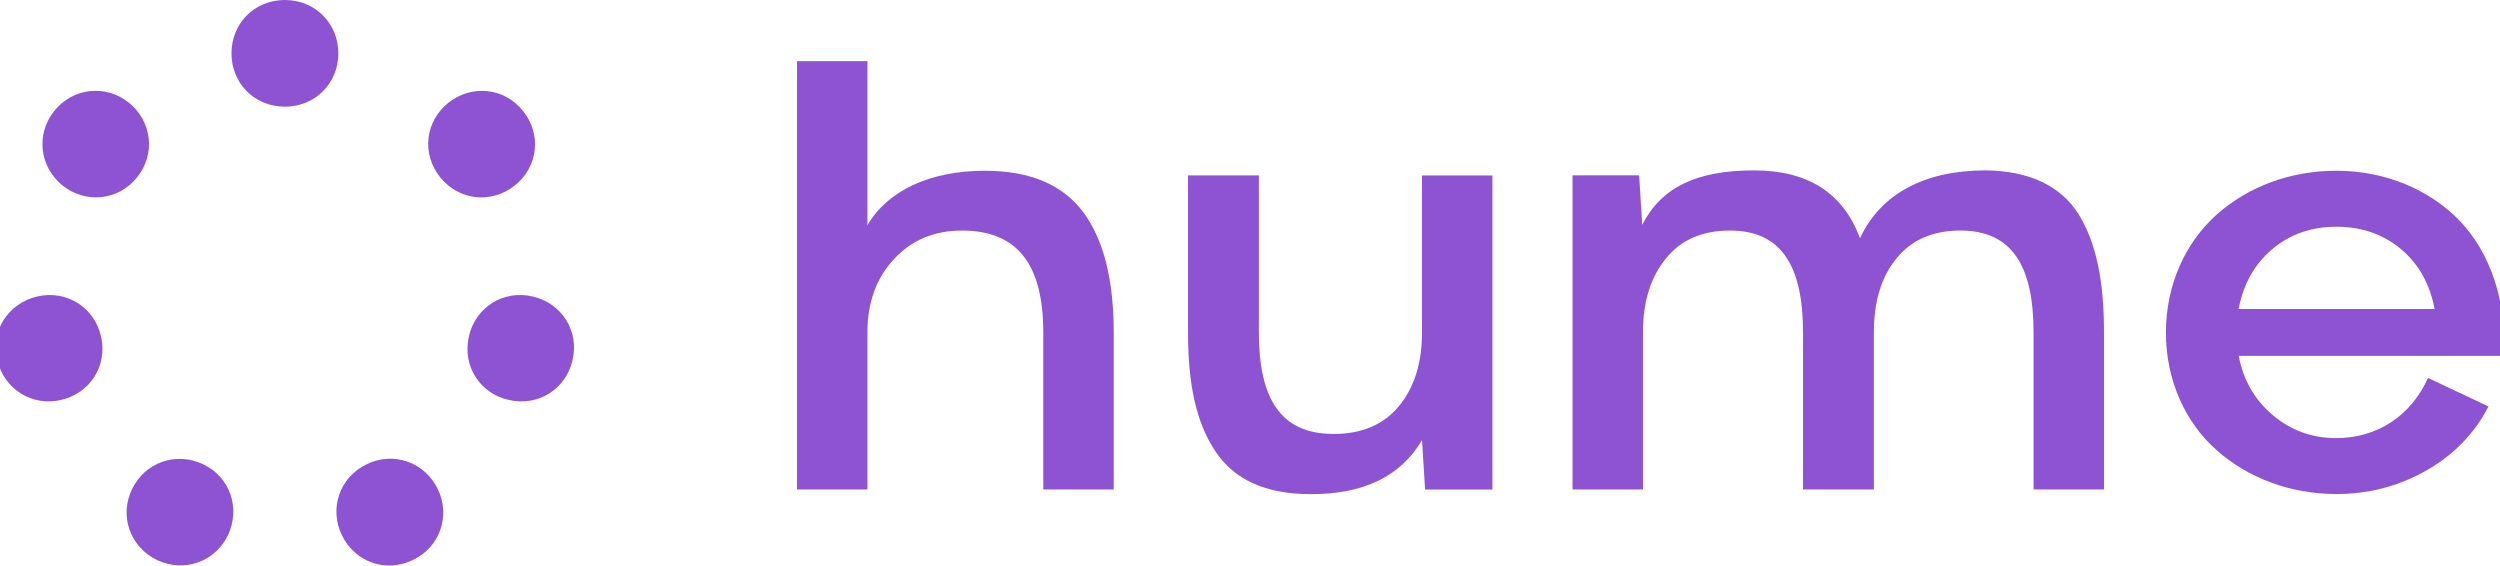 <svg width="389" height="88" viewBox="0 0 389 88" fill="none" xmlns="http://www.w3.org/2000/svg">
<g clip-path="url(#clip0_333_867)">
<path d="M5.821 46.126C1.298 47.163 -1.518 51.433 -0.417 56.009C0.621 60.586 5.022 63.273 9.485 62.236C14.009 61.199 16.762 56.929 15.724 52.353C14.685 47.77 10.284 45.09 5.821 46.126Z" fill="#8D53D3"/>
<path d="M9.728 28.859C13.336 31.73 18.407 31.239 21.345 27.577C24.277 23.915 23.607 18.854 20.061 15.983C16.514 13.112 11.376 13.603 8.444 17.265C5.512 20.927 6.182 25.988 9.728 28.859Z" fill="#8D53D3"/>
<path d="M31.619 72.244C27.402 70.232 22.571 71.938 20.555 76.091C18.539 80.238 20.186 85.059 24.409 87.133C28.625 89.145 33.456 87.439 35.473 83.287C37.427 79.078 35.841 74.257 31.619 72.244Z" fill="#8D53D3"/>
<path d="M57.051 72.241C52.834 74.253 51.181 79.136 53.197 83.283C55.213 87.43 59.983 89.203 64.261 87.129C68.477 85.117 70.131 80.234 68.114 76.087C66.099 71.94 61.274 70.167 57.051 72.241Z" fill="#8D53D3"/>
<path d="M82.858 46.126C78.334 45.089 73.995 47.776 72.956 52.352C71.917 56.929 74.671 61.26 79.195 62.235C83.719 63.272 88.058 60.585 89.097 56.009C90.135 51.432 87.382 47.163 82.858 46.126Z" fill="#8D53D3"/>
<path d="M80.105 28.864C83.713 25.994 84.321 20.933 81.389 17.27C78.458 13.608 73.38 13.123 69.772 15.988C66.165 18.859 65.556 23.92 68.488 27.582C71.426 31.245 76.497 31.729 80.105 28.864Z" fill="#8D53D3"/>
<path d="M44.335 0C39.566 0 36.019 3.662 36.019 8.3C36.019 12.938 39.566 16.6 44.335 16.6C49.044 16.6 52.652 12.938 52.652 8.3C52.646 3.656 49.044 0 44.335 0Z" fill="#8D53D3"/>
<path d="M153.233 26.57C144.609 26.57 138.082 29.711 134.971 35.042V9.51H124.012V76.161H134.971V51.752C134.971 47.071 136.348 43.28 139.102 40.317C141.856 37.354 145.328 35.876 149.699 35.876C158.501 35.876 162.336 41.385 162.336 51.752V76.161H173.296V51.752C173.296 43.575 171.74 37.299 168.563 33.029C165.391 28.76 160.302 26.57 153.233 26.57Z" fill="#8D53D3"/>
<path d="M221.27 51.702C221.27 56.444 220.072 60.291 217.674 63.198C215.277 66.1 211.866 67.523 207.496 67.523C199.29 67.523 195.878 62.07 195.878 51.702V27.293H184.858V51.764C184.858 59.763 186.118 65.689 189.05 70.13C191.982 74.633 196.954 76.884 203.838 76.884C212.161 76.946 217.97 74.099 221.264 68.474L221.743 76.173H232.223V27.299H221.264V51.702H221.27Z" fill="#8D53D3"/>
<path d="M308.942 26.512C299.36 26.512 292.592 30.241 289.42 37.057C286.784 30.008 281.276 26.512 272.954 26.512C264.029 26.512 258.522 29.119 255.528 34.983L255.049 27.285H244.686V76.158H255.645V51.749C255.645 46.952 256.844 43.099 259.235 40.198C261.571 37.296 264.926 35.873 269.174 35.873C277.195 35.873 280.551 41.382 280.551 51.749V76.158H291.572V51.749C291.572 46.952 292.709 43.099 295.106 40.198C297.442 37.296 300.792 35.873 305.045 35.873C313.073 35.873 316.423 41.382 316.423 51.749V76.158H327.382V51.749C327.382 43.695 326.183 37.824 323.43 33.327C320.615 28.886 315.709 26.573 308.942 26.512Z" fill="#8D53D3"/>
<path d="M363.545 26.568C356.36 26.568 349.771 29.059 344.921 33.384C340.072 37.709 337.017 44.285 337.017 51.751C337.017 59.216 340.072 65.793 344.921 70.056C349.771 74.381 356.422 76.871 363.545 76.871C368.636 76.871 373.308 75.626 377.561 73.197C381.814 70.767 385.048 67.449 387.205 63.247L377.8 58.805C375.161 64.67 369.957 68.166 363.49 68.166C359.778 68.166 356.483 66.982 353.668 64.615C350.853 62.246 349.058 59.161 348.339 55.37H389.602C390.079 46.782 387.444 39.316 382.772 34.396C378.093 29.531 371.209 26.568 363.545 26.568ZM348.333 48.076C349.052 44.223 350.785 41.144 353.545 38.776C356.299 36.463 359.593 35.279 363.545 35.279C367.499 35.279 370.853 36.463 373.609 38.776C376.361 41.089 378.101 44.223 378.82 48.076H348.333Z" fill="#8D53D3"/>
</g>
<defs>
<clipPath id="clip0_333_867">
<rect width="389" height="88" fill="white"/>
</clipPath>
</defs>
</svg>
